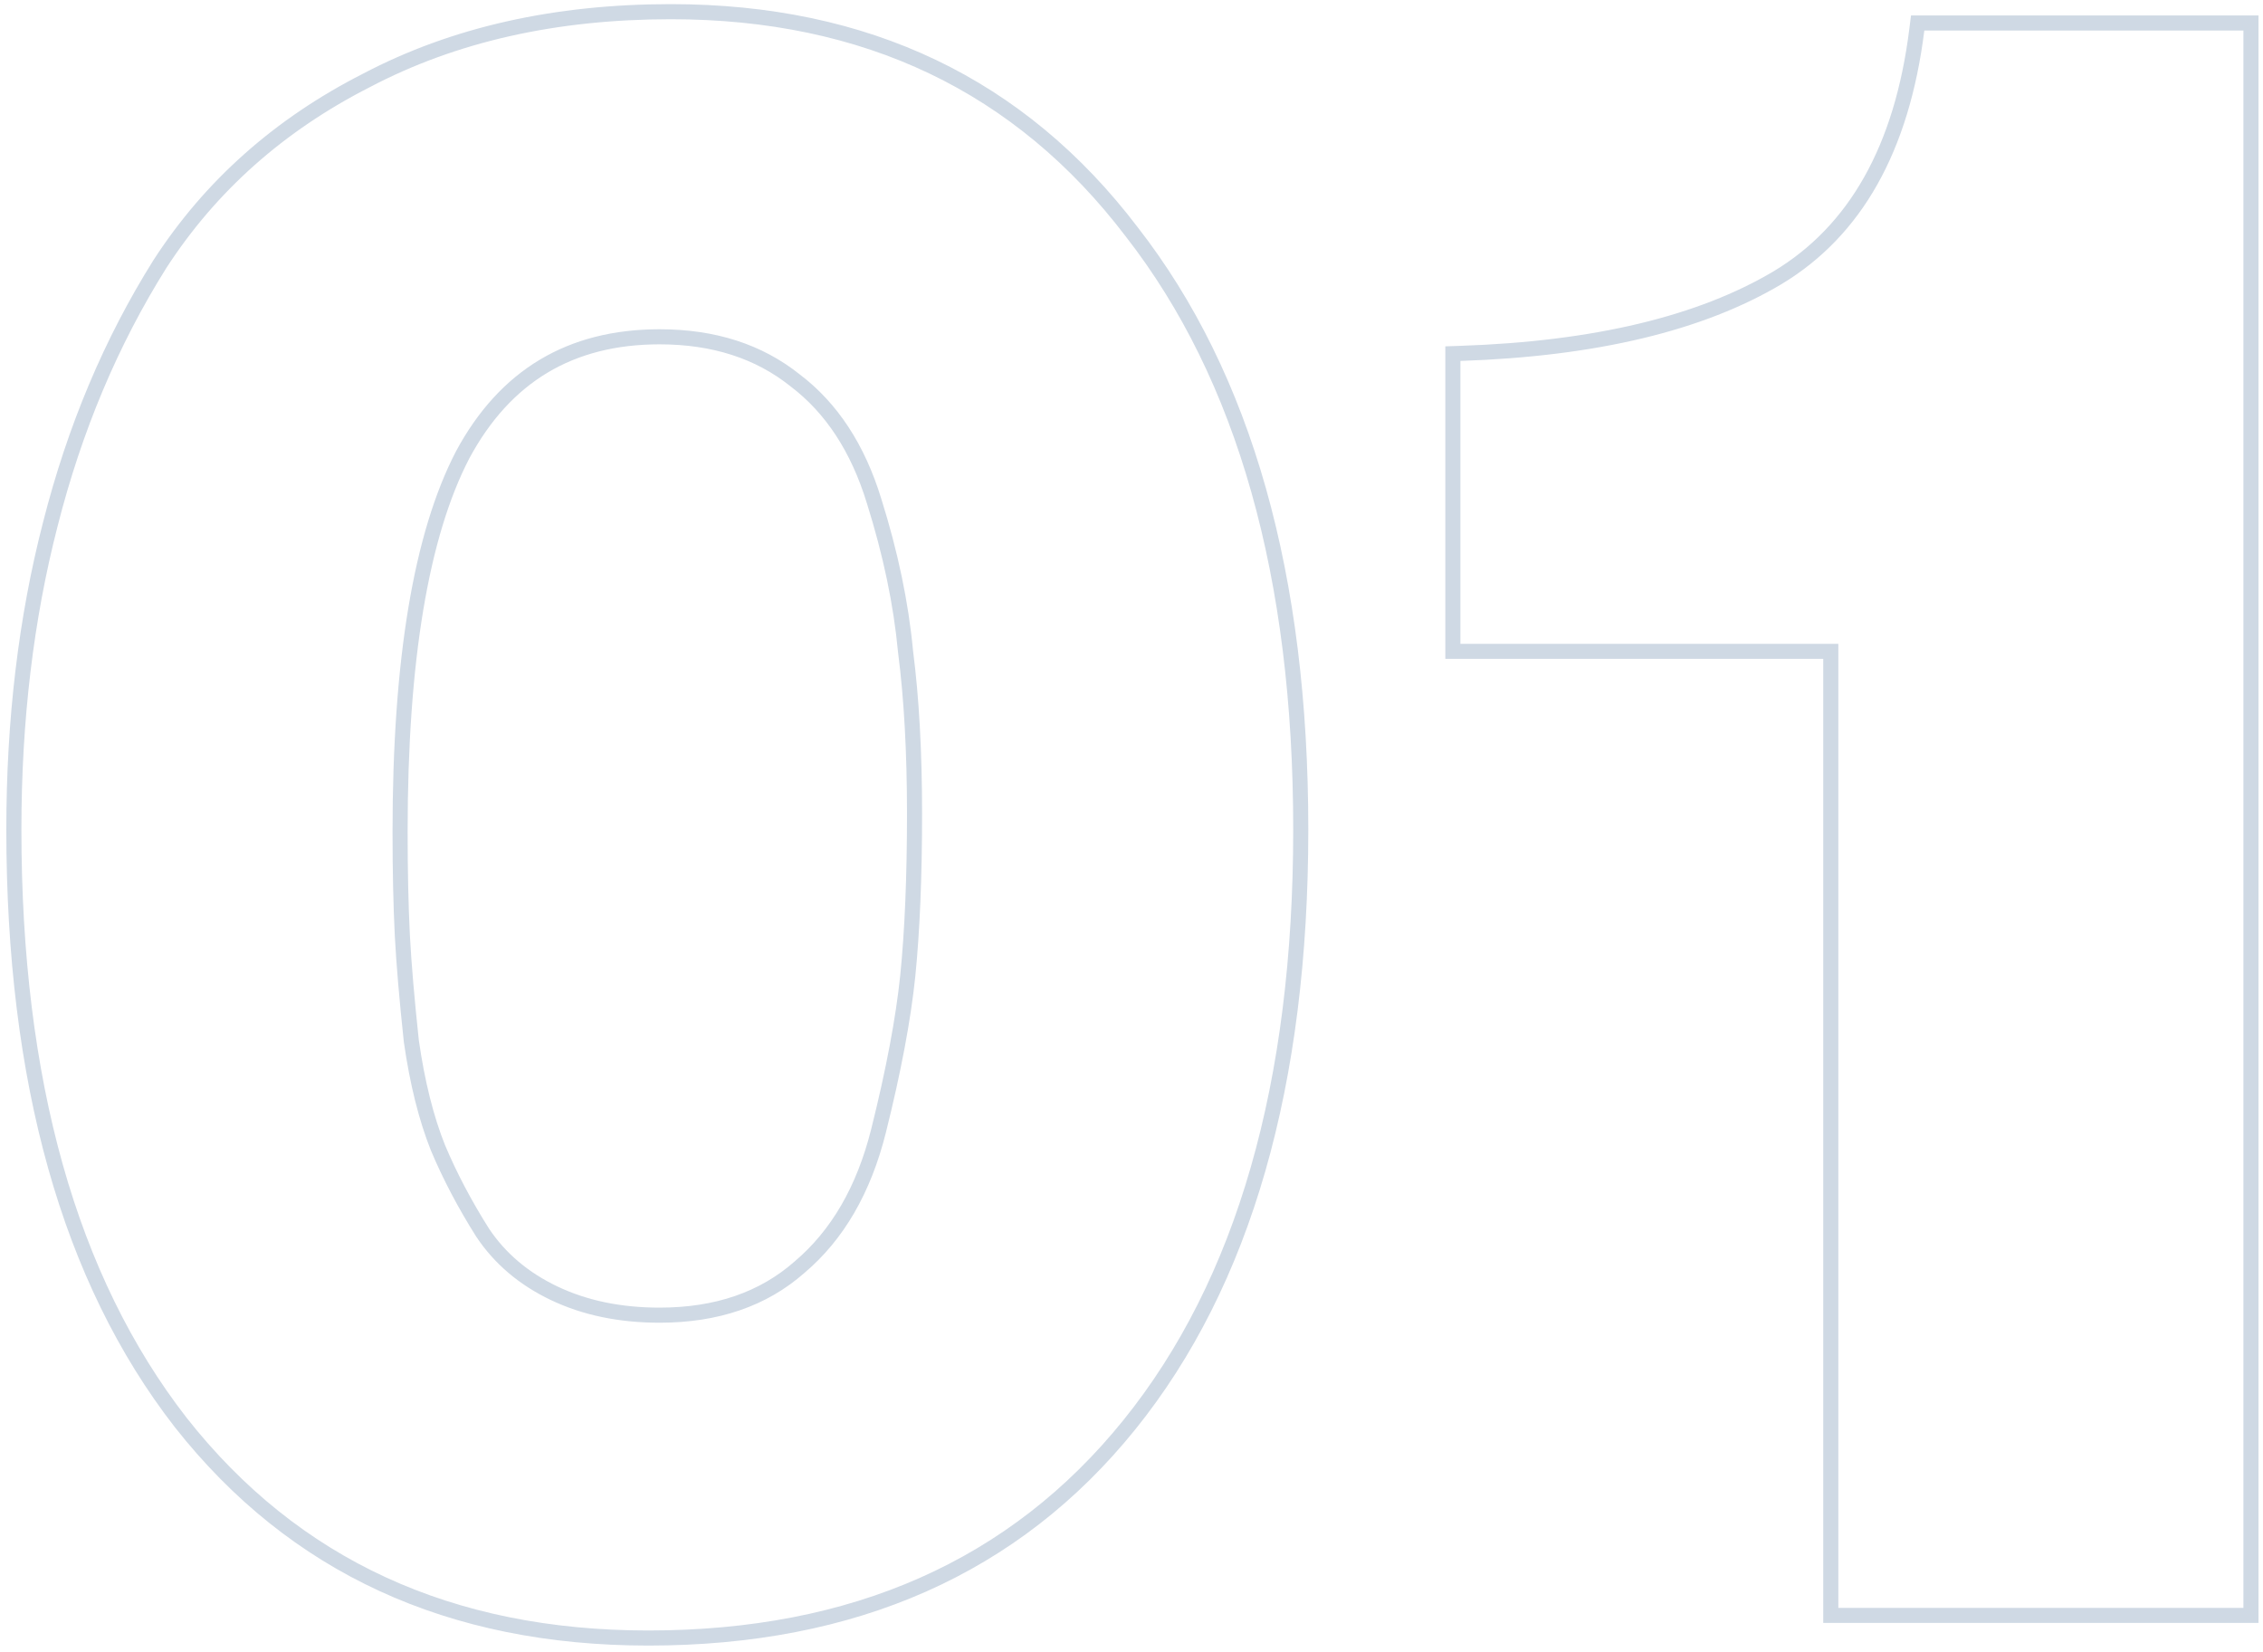 <?xml version="1.0" encoding="UTF-8"?> <svg xmlns="http://www.w3.org/2000/svg" width="300" height="219" viewBox="0 0 300 219" fill="none"> <path fill-rule="evenodd" clip-rule="evenodd" d="M23.167 189.185L23.159 189.175C8.197 169.909 0.838 143.421 0.838 109.948C0.838 95.402 2.454 81.833 5.701 69.252C8.948 56.468 13.825 44.874 20.344 34.485L20.351 34.474L20.359 34.462C27.158 23.954 36.428 15.723 48.119 9.772C59.851 3.6 73.477 0.548 88.938 0.548C115.115 0.548 135.82 10.403 150.823 30.129C165.981 49.593 173.438 76.278 173.438 109.948C173.438 143.823 165.878 170.428 150.495 189.504C135.063 208.64 113.454 218.148 85.938 218.148C59.386 218.148 38.382 208.513 23.167 189.185ZM149.238 31.348C134.638 12.148 114.538 2.548 88.938 2.548C73.738 2.548 60.438 5.548 49.038 11.548C37.638 17.348 28.638 25.348 22.038 35.548C15.638 45.748 10.838 57.148 7.638 69.748C4.438 82.148 2.838 95.548 2.838 109.948C2.838 143.148 10.138 169.148 24.738 187.948C39.538 206.748 59.938 216.148 85.938 216.148C112.938 216.148 133.938 206.848 148.938 188.248C163.938 169.648 171.438 143.548 171.438 109.948C171.438 76.548 164.038 50.348 149.238 31.348ZM105.331 167.234L105.346 167.222C110.164 163.145 113.578 157.344 115.498 149.663C117.483 141.723 118.761 134.922 119.348 129.247C119.94 123.334 120.238 116.204 120.238 107.848C120.238 99.709 119.841 92.598 119.055 86.504L119.05 86.47L119.047 86.435C118.462 80.193 117.094 73.632 114.93 66.748L114.928 66.74L114.925 66.733C112.823 59.852 109.432 54.739 104.828 51.241L104.808 51.226L104.789 51.21C100.197 47.537 94.458 45.648 87.438 45.648C81.641 45.648 76.709 46.928 72.567 49.413C68.428 51.897 64.965 55.652 62.207 60.782C56.838 71.145 54.038 87.544 54.038 110.248C54.038 115.423 54.138 119.988 54.336 123.946C54.533 127.689 54.928 132.338 55.523 137.9C56.306 143.366 57.469 147.986 58.989 151.789C60.538 155.467 62.479 159.157 64.816 162.859C66.999 166.126 70.007 168.69 73.898 170.543C77.789 172.396 82.288 173.348 87.438 173.348C94.84 173.348 100.743 171.272 105.317 167.247L105.331 167.234ZM63.138 163.948C60.738 160.148 58.738 156.348 57.138 152.548C55.538 148.548 54.338 143.748 53.538 138.148C52.938 132.548 52.538 127.848 52.338 124.048C52.138 120.048 52.038 115.448 52.038 110.248C52.038 87.448 54.838 70.648 60.438 59.848C66.238 49.048 75.238 43.648 87.438 43.648C94.838 43.648 101.038 45.648 106.038 49.648C111.038 53.448 114.638 58.948 116.838 66.148C119.038 73.148 120.438 79.848 121.038 86.248C121.838 92.448 122.238 99.648 122.238 107.848C122.238 116.248 121.938 123.448 121.338 129.448C120.738 135.248 119.438 142.148 117.438 150.148C115.438 158.148 111.838 164.348 106.638 168.748C101.638 173.148 95.238 175.348 87.438 175.348C82.038 175.348 77.238 174.348 73.038 172.348C68.838 170.348 65.538 167.548 63.138 163.948ZM299.403 2.048V215.148H241.703V87.348H191.603V45.914L193.536 45.849C211.349 45.256 225.173 41.894 235.175 35.933C245.097 29.94 251.17 19.388 253.118 3.8L253.337 2.048H299.403ZM243.703 85.348V213.148H297.403V4.048H255.103C253.103 20.048 246.803 31.248 236.203 37.648C225.803 43.848 211.603 47.248 193.603 47.848V85.348H243.703Z" fill="#CFD9E4"></path> </svg> 